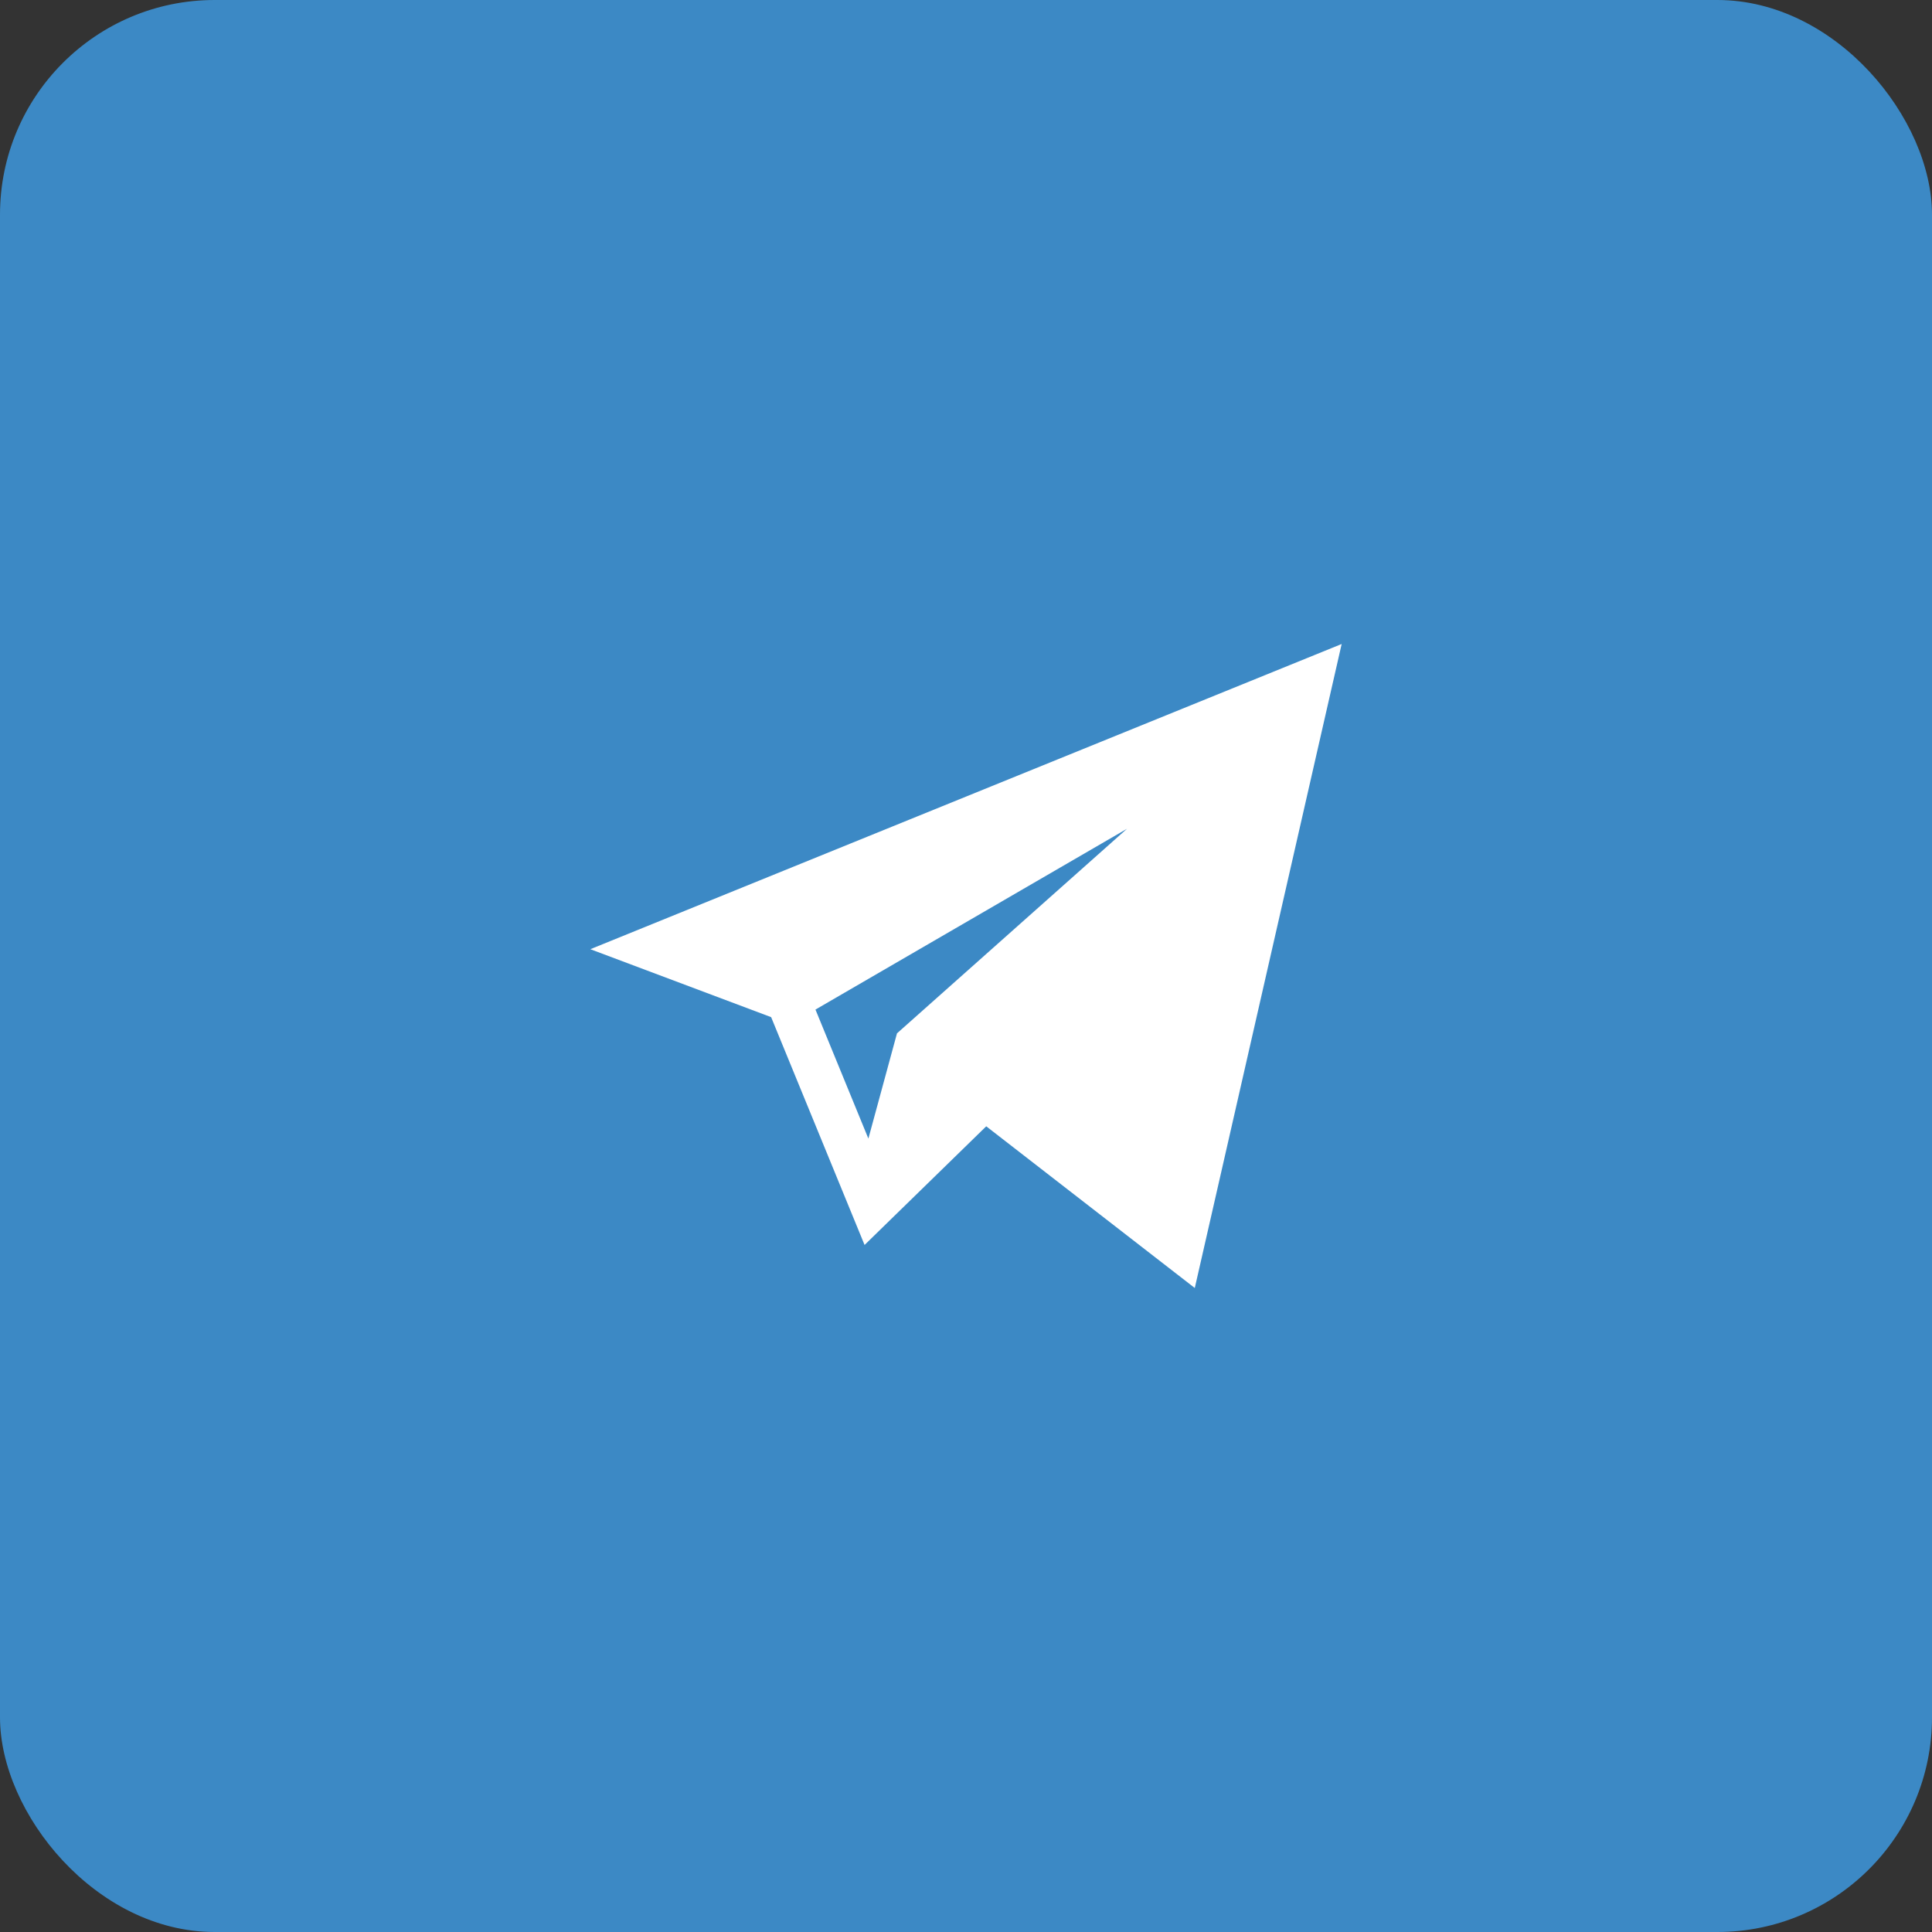 <?xml version="1.0" encoding="UTF-8"?> <svg xmlns="http://www.w3.org/2000/svg" width="36" height="36" viewBox="0 0 36 36" fill="none"><rect x="0" y="0" width="36" height="36" fill="#333333" stroke="none"/><rect width="36" height="36" rx="4" fill="#3C89C5"></rect><path d="M14.369 18.953L16.11 23.198L18.377 20.987L22.263 24L25 12L11 17.687L14.369 18.953ZM21 15.443L16.714 19.255L16.181 21.216L15.195 18.812L21 15.443Z" fill="white"></path></svg> 
